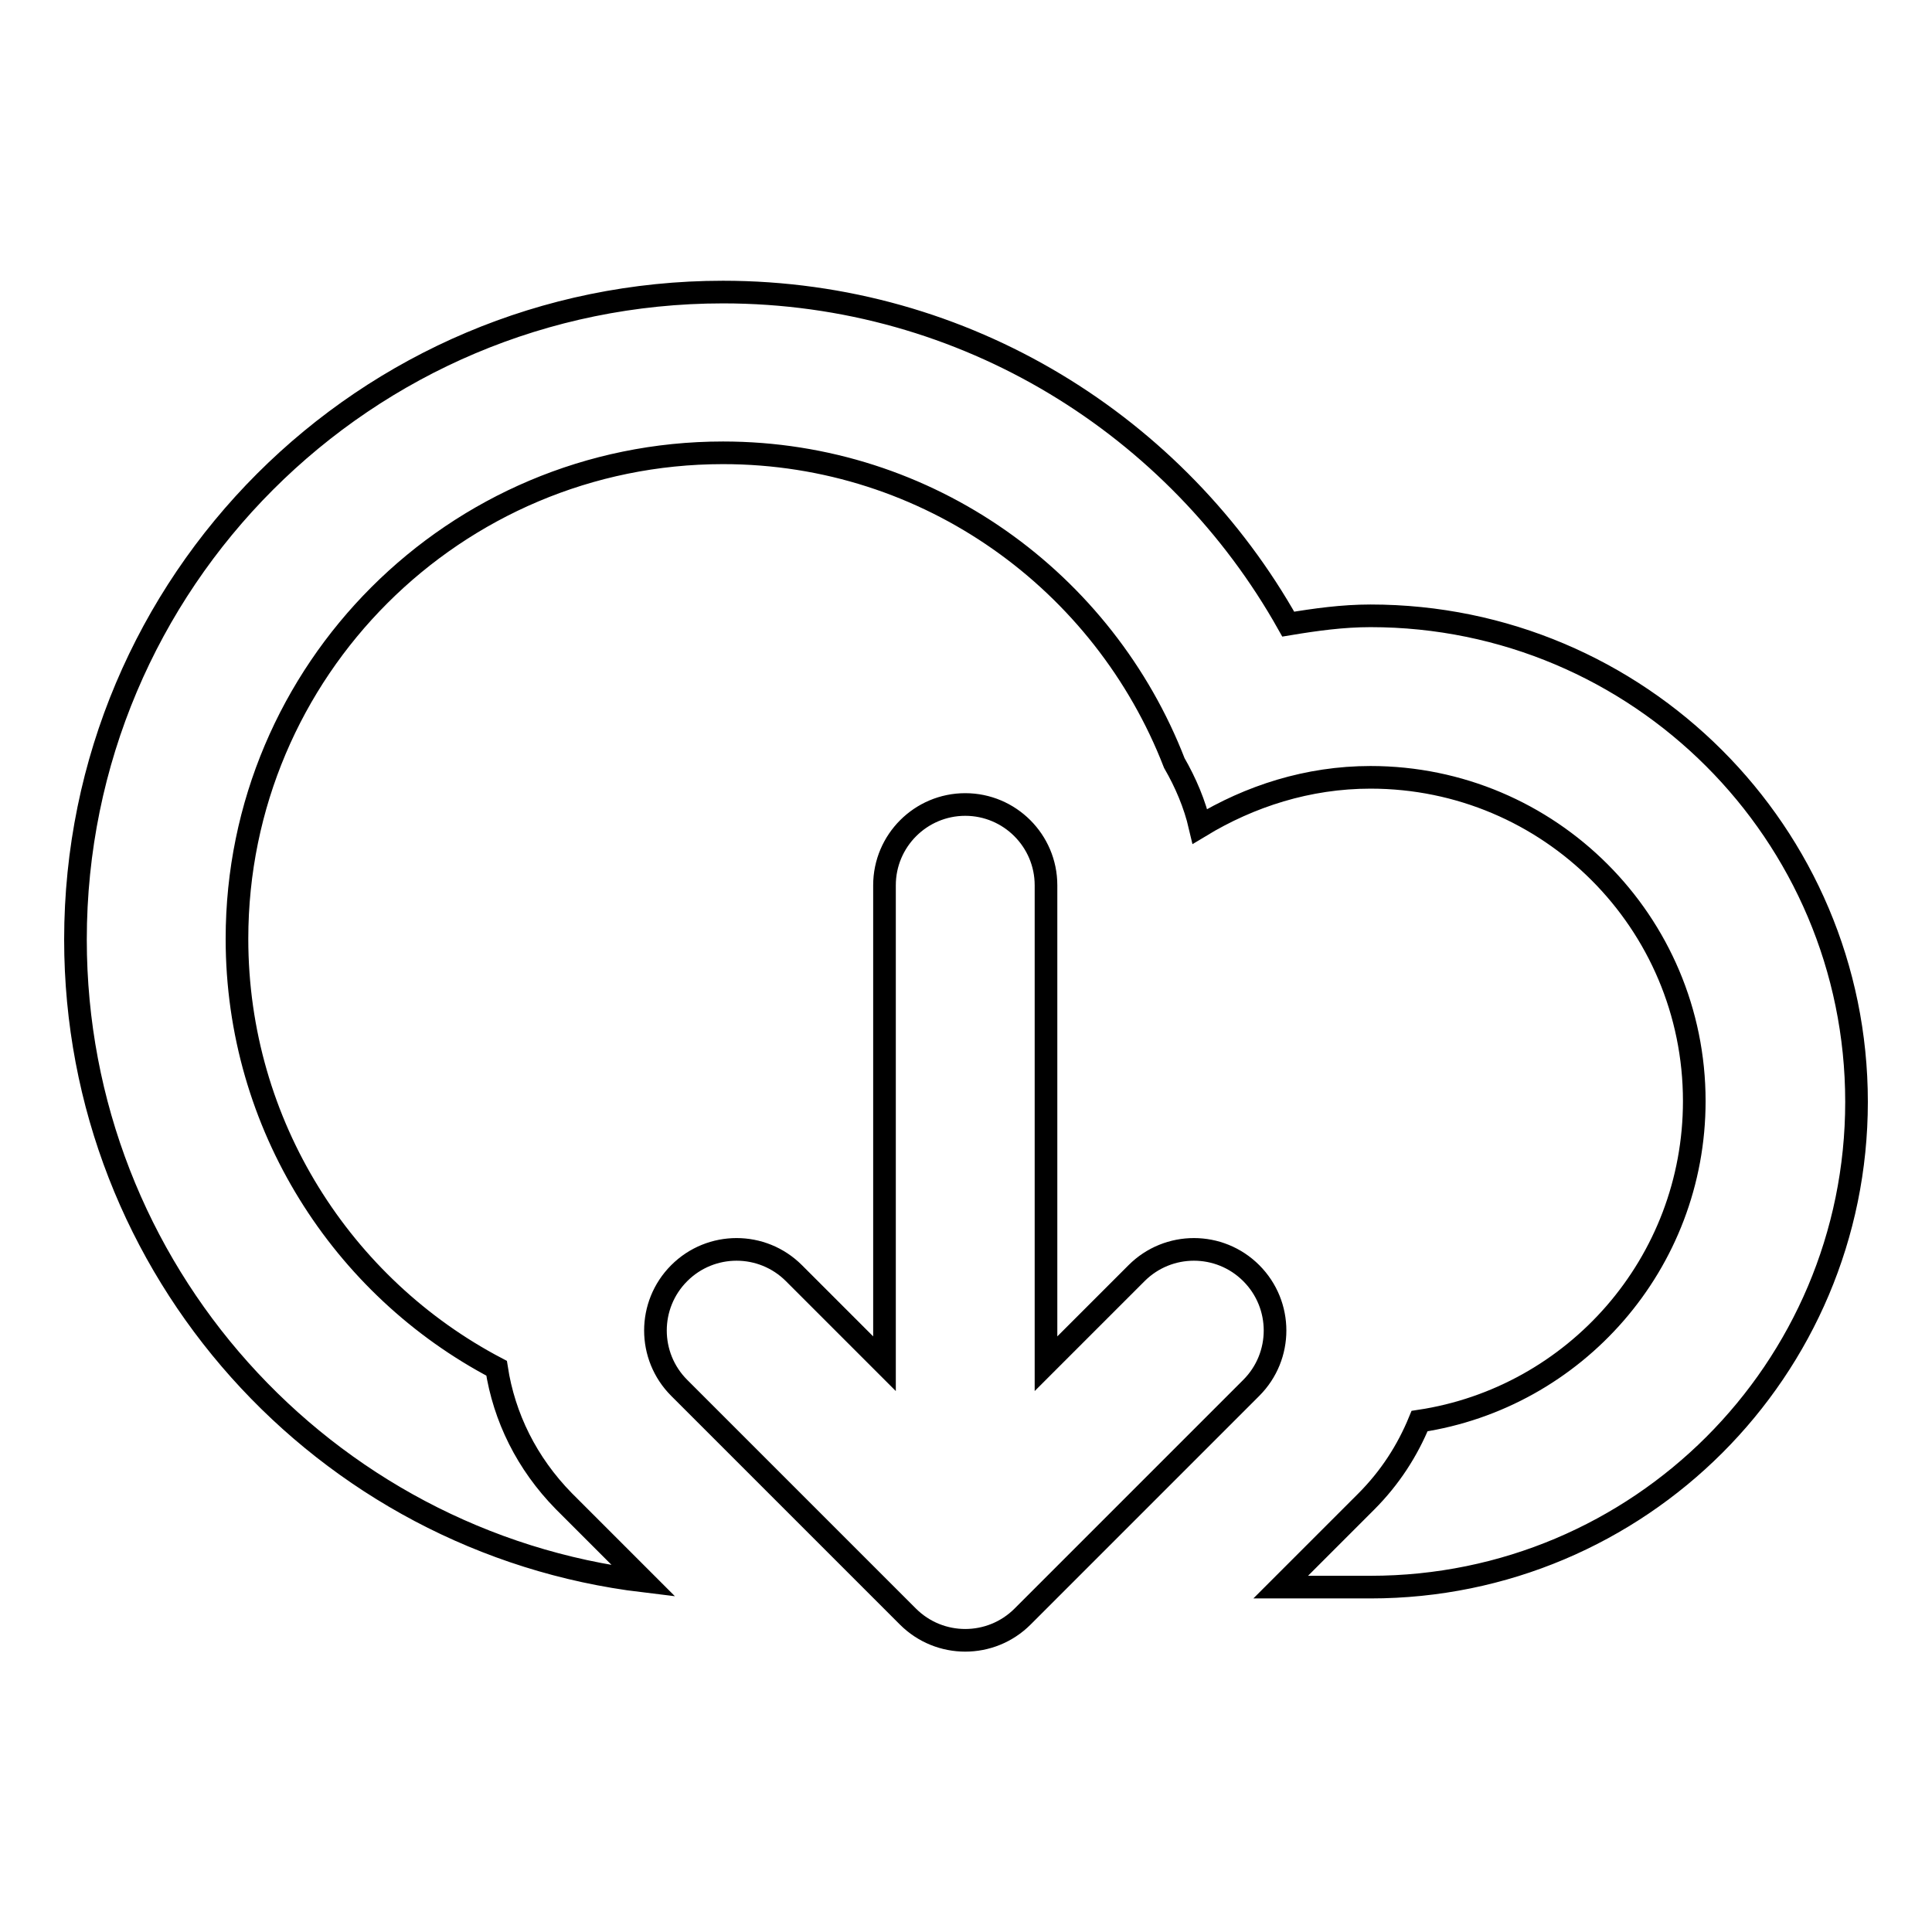 <?xml version="1.0" encoding="utf-8"?>
<!-- Svg Vector Icons : http://www.onlinewebfonts.com/icon -->
<!DOCTYPE svg PUBLIC "-//W3C//DTD SVG 1.1//EN" "http://www.w3.org/Graphics/SVG/1.1/DTD/svg11.dtd">
<svg version="1.1" xmlns="http://www.w3.org/2000/svg" xmlns:xlink="http://www.w3.org/1999/xlink" x="0px" y="0px" viewBox="0 0 256 256" enable-background="new 0 0 256 256" xml:space="preserve">
<g><g><path stroke-width="3" fill-opacity="0" stroke="#000000"  d="M181.6,210.3c-2.8,0-6.9,0-11.9,0L181,199c3.2-3.2,5.5-6.8,7.1-10.7c20.6-3.1,36.4-20.9,36.4-42.4c0-23.7-19.2-42.9-42.9-42.9c-8.3,0-16,2.5-22.6,6.5c-0.7-3-1.9-5.8-3.4-8.4c-9.3-24-32.5-41.1-59.8-41.1c-35.5,0-64.4,28.8-64.4,64.4c0,24.7,14,46.2,34.4,56.9c1,6.5,4,12.6,8.9,17.6l10.6,10.6C42.9,204.4,10,168.3,10,124.5c0-47.4,38.4-85.8,85.8-85.8c32.2,0,60.2,17.8,74.9,44c3.6-0.6,7.2-1.1,10.9-1.1c35.5,0,64.4,28.8,64.4,64.4C246,181.5,217.2,210.3,181.6,210.3z M105.2,168.7l12,12v-63.4c0-5.9,4.8-10.7,10.7-10.7c5.9,0,10.7,4.8,10.7,10.7v63.4l12-12c4.2-4.2,11-4.2,15.2,0c4.2,4.2,4.2,11,0,15.2l-30.3,30.3c-4.2,4.2-11,4.2-15.2,0L90,183.9c-4.2-4.2-4.2-11,0-15.2C94.2,164.5,101,164.5,105.2,168.7z"/></g></g>
</svg>